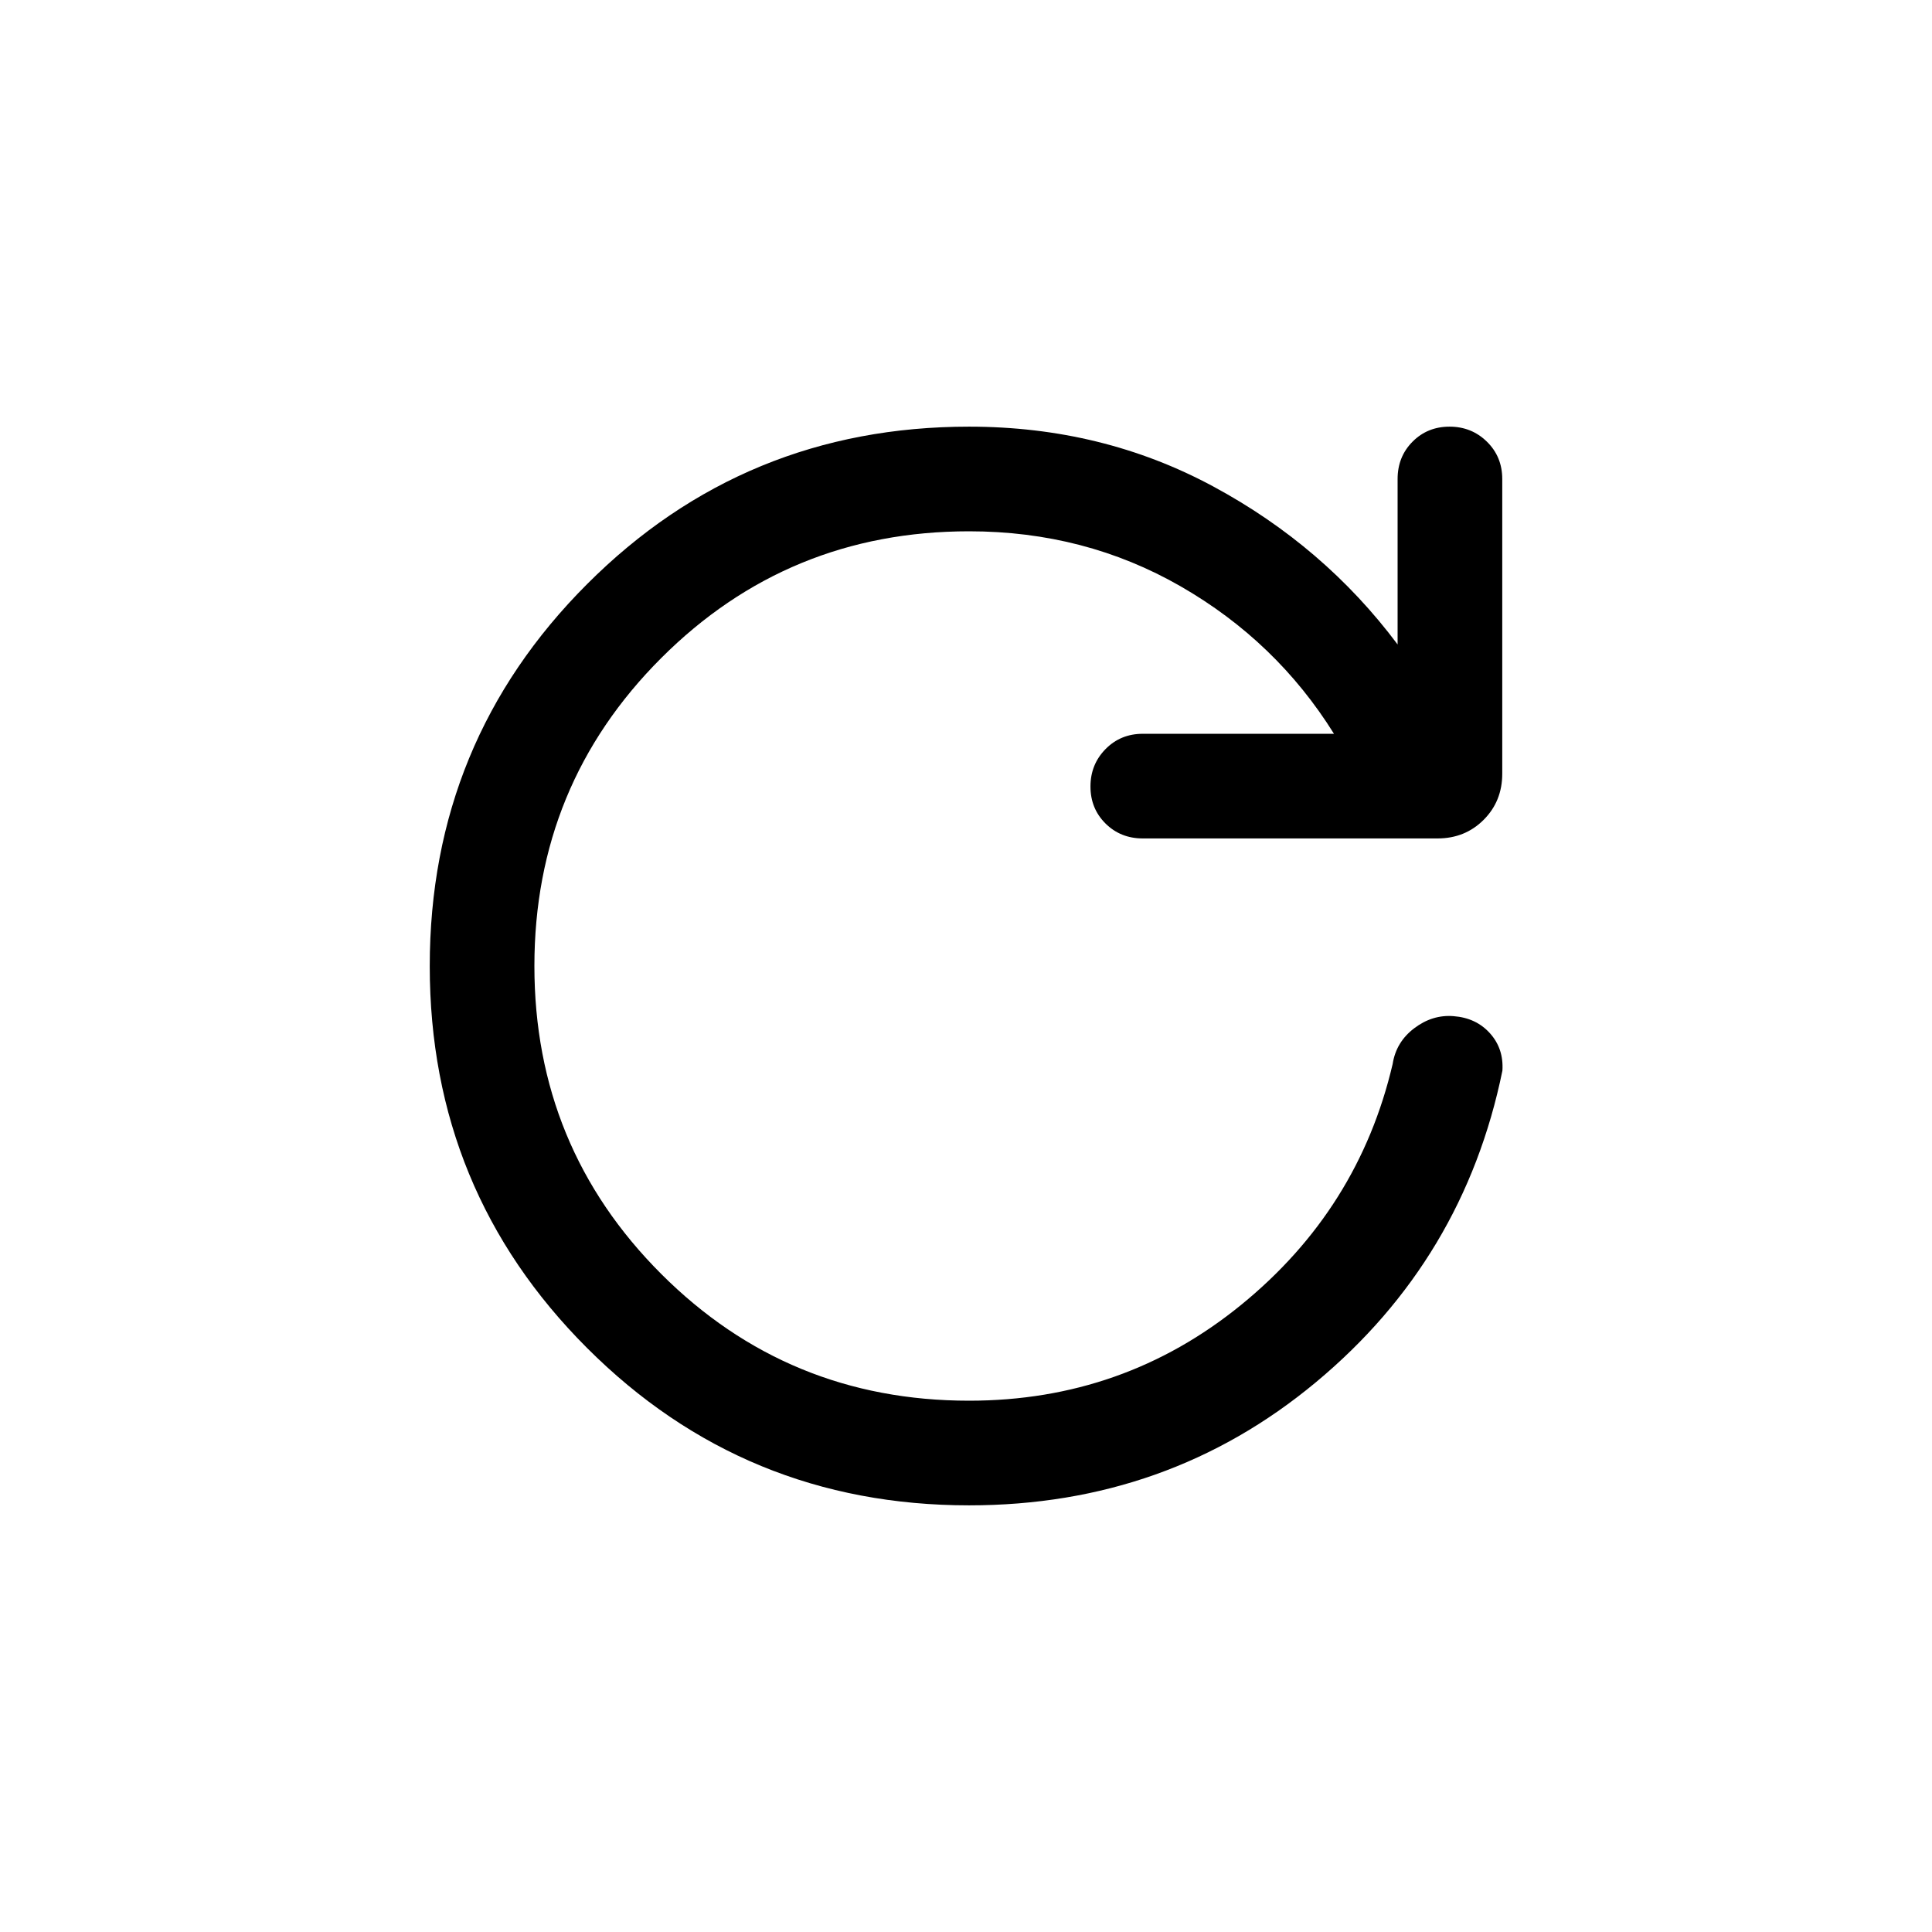 <svg width="20" viewBox="0 96 960 960" height="20" xmlns="http://www.w3.org/2000/svg"><path d="M481.539 843.999q-111.625 0-189.812-78.17-78.187-78.169-78.187-189.768t78.187-189.829q78.187-78.231 189.812-78.231 66.154 0 121.269 29.693 55.115 29.692 91.653 78.539v-82.232q0-11.05 7.419-18.525 7.418-7.475 18.384-7.475 10.966 0 18.581 7.475t7.615 18.525v146.46q0 13.665-9.244 22.909t-22.91 9.244h-146.46q-11.049 0-18.524-7.418-7.475-7.418-7.475-18.384 0-10.966 7.475-18.581t18.524-7.615h95q-28.615-45.923-76.192-73.27Q539.077 360 481.539 360q-90 0-153 63t-63 153q0 90 63 153t153 63q76.734 0 135.175-47.616 58.44-47.615 75.286-119.692 1.693-10.923 10.731-17.769 9.038-6.846 19.534-6 11.196.846 18.08 8.499 6.885 7.654 6.192 18.577-19.153 93.692-92.693 154.846-73.54 61.154-172.305 61.154Z"></path></svg>